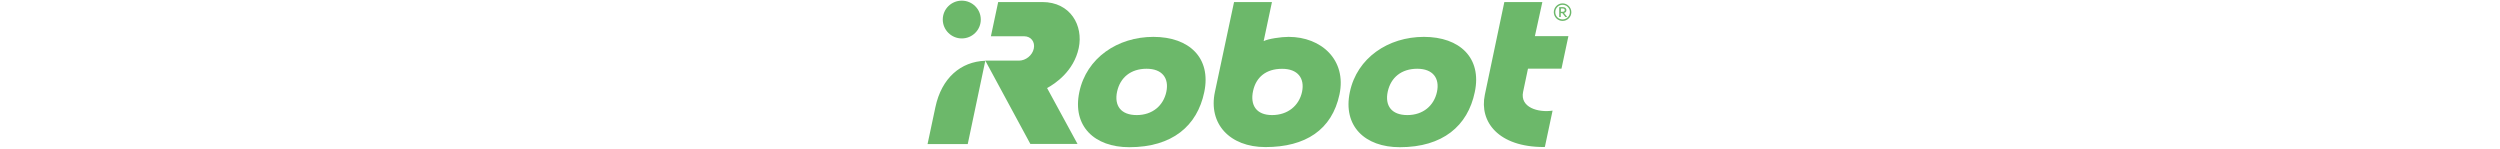 <svg version="1.0" id="katman_1" xmlns="http://www.w3.org/2000/svg" xmlns:xlink="http://www.w3.org/1999/xlink" x="0px" y="0px" style="enable-background:new 0 0 1280 1024;" xml:space="preserve" viewBox="103.91 389.31 1074.20 247.60" height="64"><style type="text/css">	.st0{fill:#6CB86A;}</style><path class="st0" d="M356.3,469.2c7.9-37.3-13.6-76.5-60.6-76.5h-73.3l-12.1,56.9h55.3c11.3,0,18.4,9.3,16,20.5	c-2.4,11.3-13.4,20-24.7,20H201l74.9,138.5h78.4l-50.6-92.9C317.2,528.3,348,507.9,356.3,469.2z M118,567.6l-13,61.2h66.8L201,490.3	C160.3,491.7,128.3,518.8,118,567.6L118,567.6z M161.9,453.2c17.4,0,31.6-14,31.6-31.4c0-17.4-14.2-31.4-31.6-31.4	s-31.6,14-31.6,31.4C130.3,439,144.5,453.2,161.9,453.2z M1127,392.7h-63.2l-32.4,154.1c-9.5,45.1,22.7,86.9,98,86.9	c0.6,0,1.8-0.2,1.8-0.2l12.8-60.3c-23.9,3.6-54.5-5.3-49-31.2l8.1-38.5h55.7l11.5-54.1h-55.7L1127,392.7z M727.5,542.1	c-4.9,22.7-23.5,38.5-49.8,38.5c-26.3,0-36.7-16.6-31.6-40.1c5.1-23.3,21.9-36.8,48.2-36.8C720.4,503.6,732.3,519.4,727.5,542.1	L727.5,542.1z M705.2,450.6c-12.6,0-34.2,3.2-41.5,7.1l13.8-65h-63l-31.8,149.4c-11.3,52.8,24.5,91.7,84,91.7	c66.4,0,110.6-28.6,123.1-87.7C801.8,489,759.7,450.6,705.2,450.6L705.2,450.6z M951.8,542.1c-4.9,22.7-22.9,38.5-49.2,38.5	S864.9,565,870,541.5c5.1-23.3,22.7-37.9,49-37.9C945.1,503.6,956.7,519.4,951.8,542.1z M930.1,450.6c-59.5,0-111.2,35-123.1,91.7	c-11.9,56.5,24.9,91.7,83,91.7c71.3,0,113-35.2,124.7-91.7C1026.7,485.6,989.7,450.6,930.1,450.6z"></path><path class="st0" d="M501.9,542.1c-4.9,22.7-22.9,38.5-49.2,38.5S415,565,420.1,541.5c5.1-23.3,22.7-37.9,49-37.9	C495.2,503.6,506.8,519.4,501.9,542.1z M480.4,450.6c-59.5,0-111.2,35-123.1,91.7c-11.9,56.5,24.9,91.7,83,91.7	c71.3,0,113-35.2,124.7-91.7C576.8,485.6,540,450.6,480.4,450.6z M1160.8,403.4h-3v5.5h3c2.4,0,3.4-1,3.4-2.8	C1164.2,404.8,1163.6,403.4,1160.8,403.4z M1168.3,417.6h-3l-5.1-6.5h-2.6v6.5h-2.6v-16.4h5.9c4.5,0,6.1,2.6,6.1,4.9	c0,2.6-1.6,4.3-4,4.7L1168.3,417.6z M1160.6,421.6c6.7,0,12.2-5.5,12.2-12.2c0-6.7-5.5-12.1-12.2-12.1c-6.7,0-12.1,5.5-12.1,12.1	C1148.4,416.2,1153.9,421.6,1160.6,421.6z M1160.6,394.9c7.9,0,14.6,6.7,14.6,14.6c0,8.1-6.5,14.6-14.6,14.6	c-8,0-14.5-6.4-14.6-14.5c0,0,0-0.1,0-0.1C1146,401.6,1152.5,394.9,1160.6,394.9z"></path></svg>